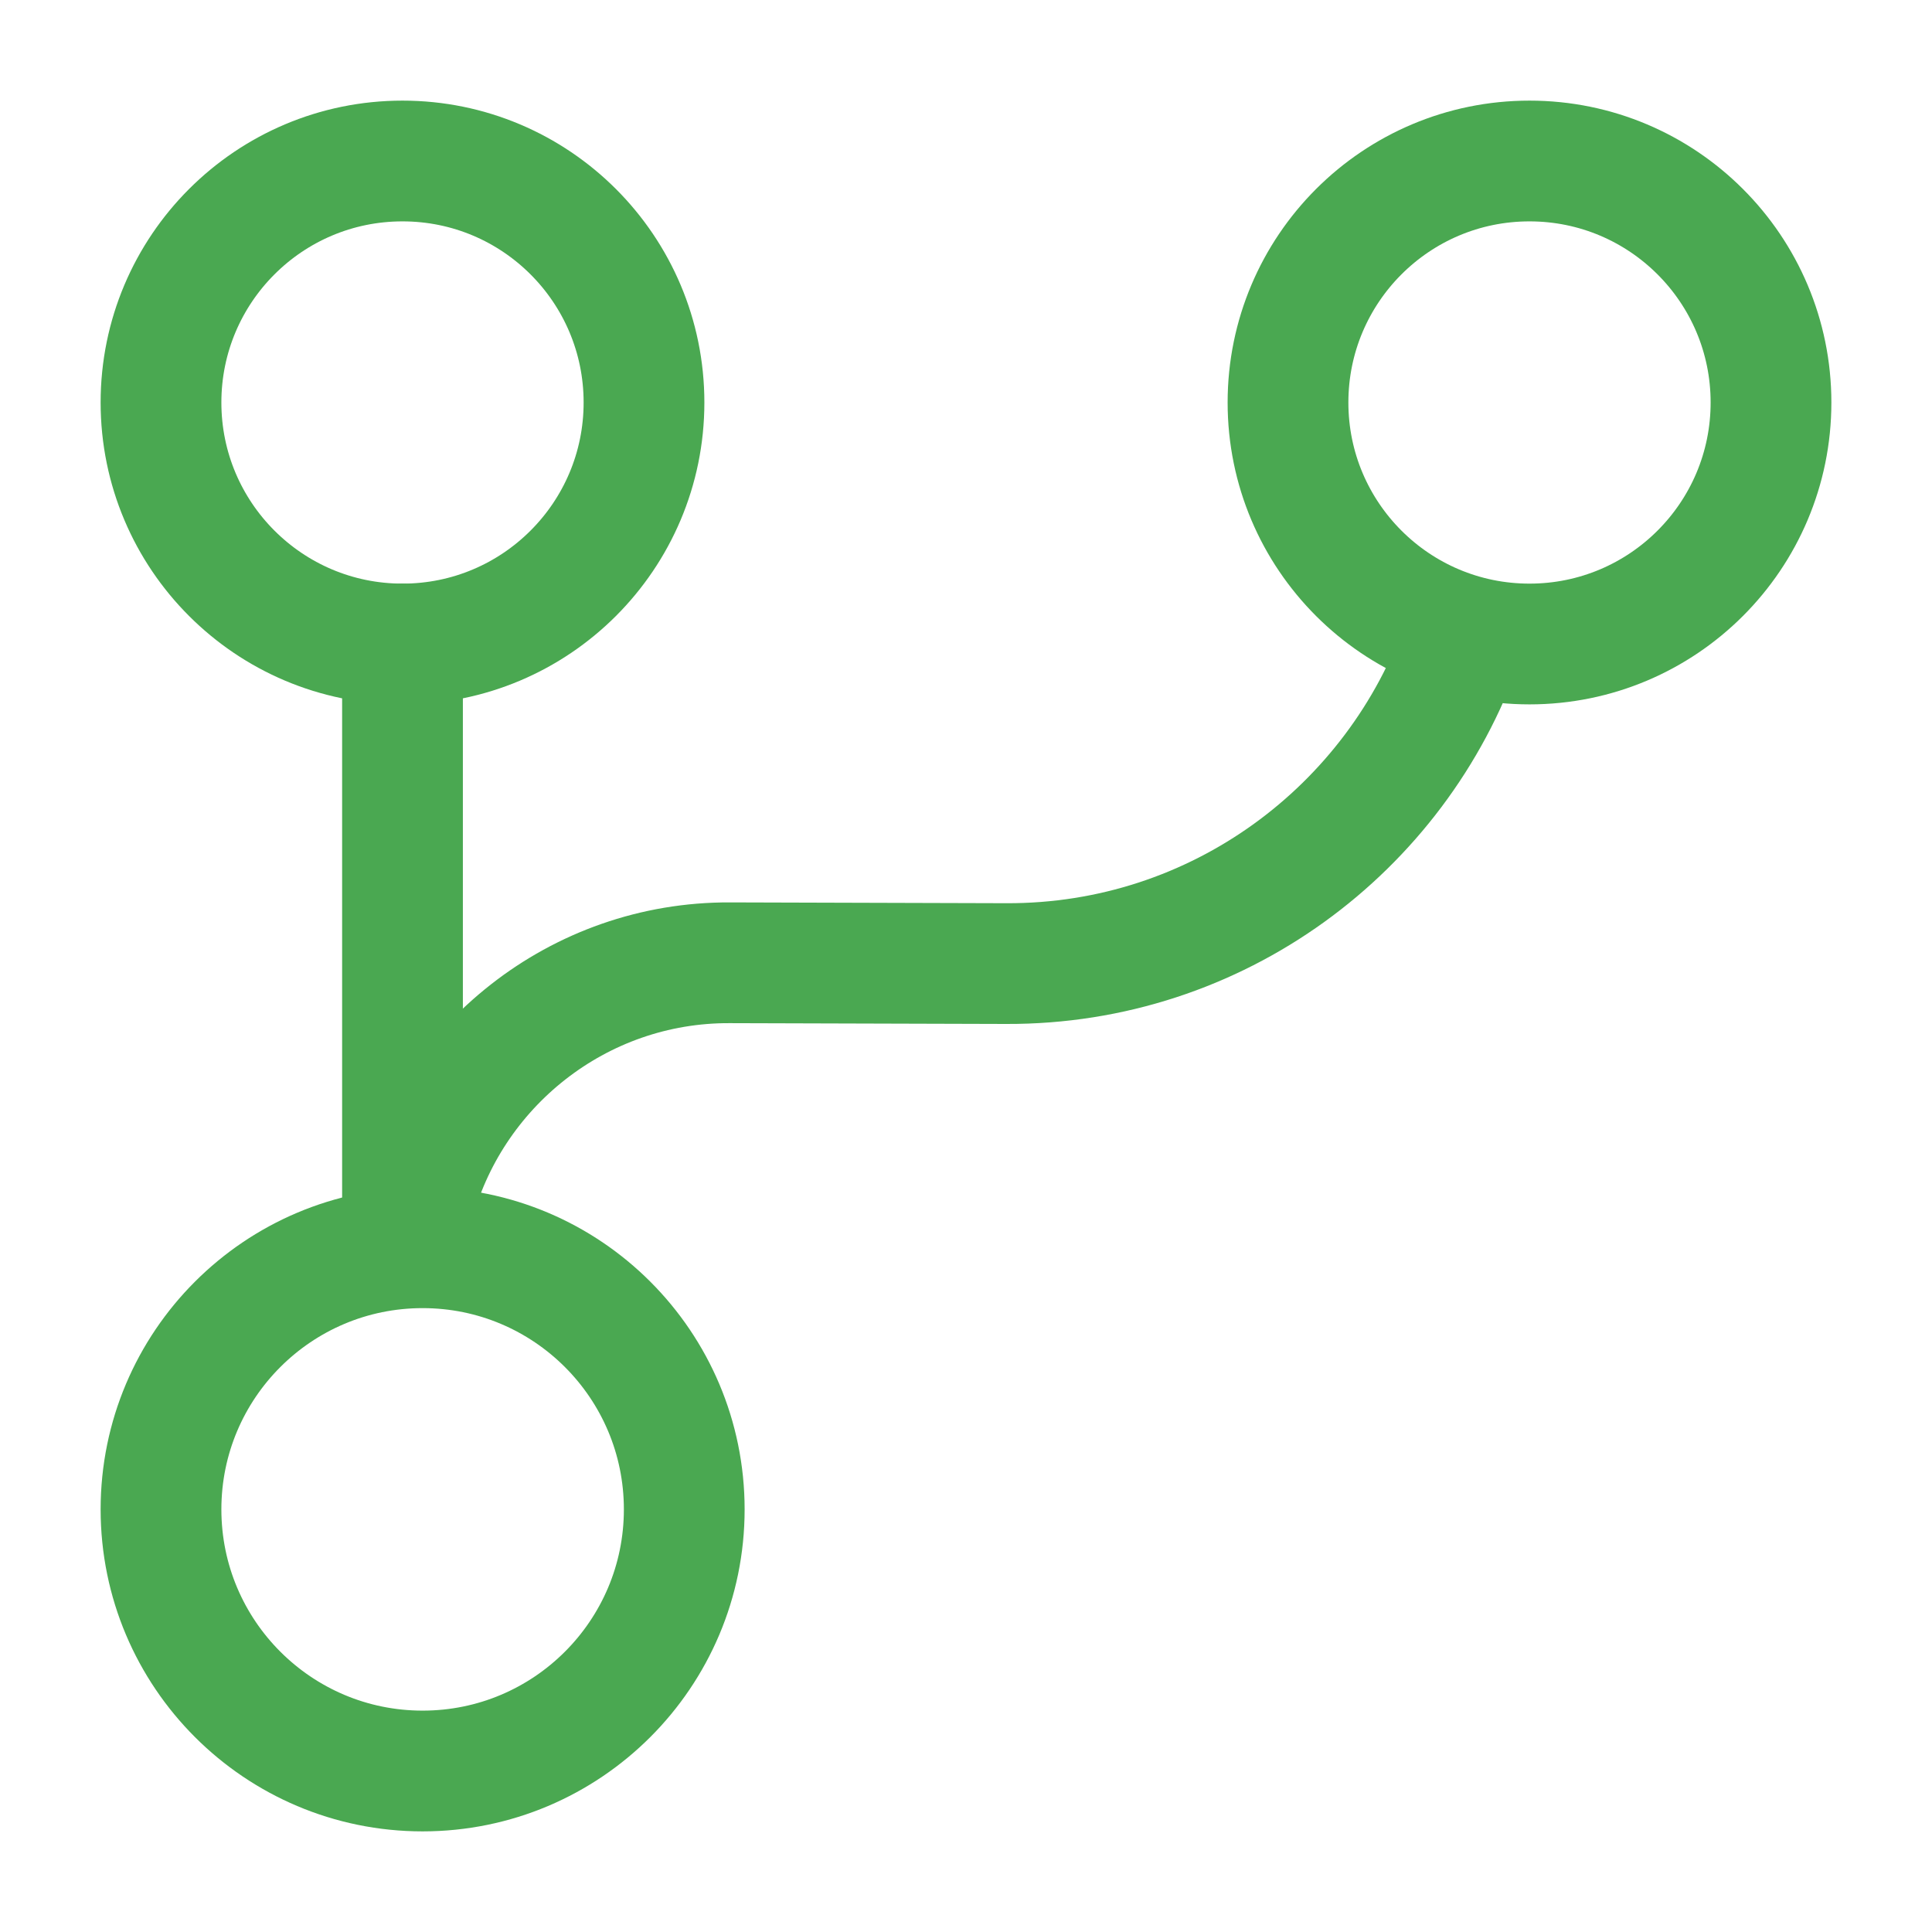 <?xml version="1.0" encoding="UTF-8"?> <svg xmlns="http://www.w3.org/2000/svg" width="24" height="24" viewBox="0 0 24 24" fill="none"><path d="M5 15V8" stroke="#4AA851" stroke-width="1.5" stroke-linecap="round" stroke-linejoin="round"></path><path d="M5.25 22C7.045 22 8.5 20.545 8.5 18.75C8.5 16.955 7.045 15.5 5.25 15.5C3.455 15.5 2 16.955 2 18.75C2 20.545 3.455 22 5.25 22Z" stroke="#4AA851" stroke-width="1.5" stroke-linecap="round" stroke-linejoin="round"></path><path d="M5 8C6.657 8 8 6.657 8 5C8 3.343 6.657 2 5 2C3.343 2 2 3.343 2 5C2 6.657 3.343 8 5 8Z" stroke="#4AA851" stroke-width="1.5" stroke-linecap="round" stroke-linejoin="round"></path><path d="M19 8C20.657 8 22 6.657 22 5C22 3.343 20.657 2 19 2C17.343 2 16 3.343 16 5C16 6.657 17.343 8 19 8Z" stroke="#4AA851" stroke-width="1.5" stroke-linecap="round" stroke-linejoin="round"></path><path d="M5.13 15C5.58 13.25 7.18 11.95 9.07 11.96L12.5 11.97C15.12 11.98 17.35 10.3 18.17 7.96" stroke="#4AA851" stroke-width="1.5" stroke-linecap="round" stroke-linejoin="round"></path></svg> 